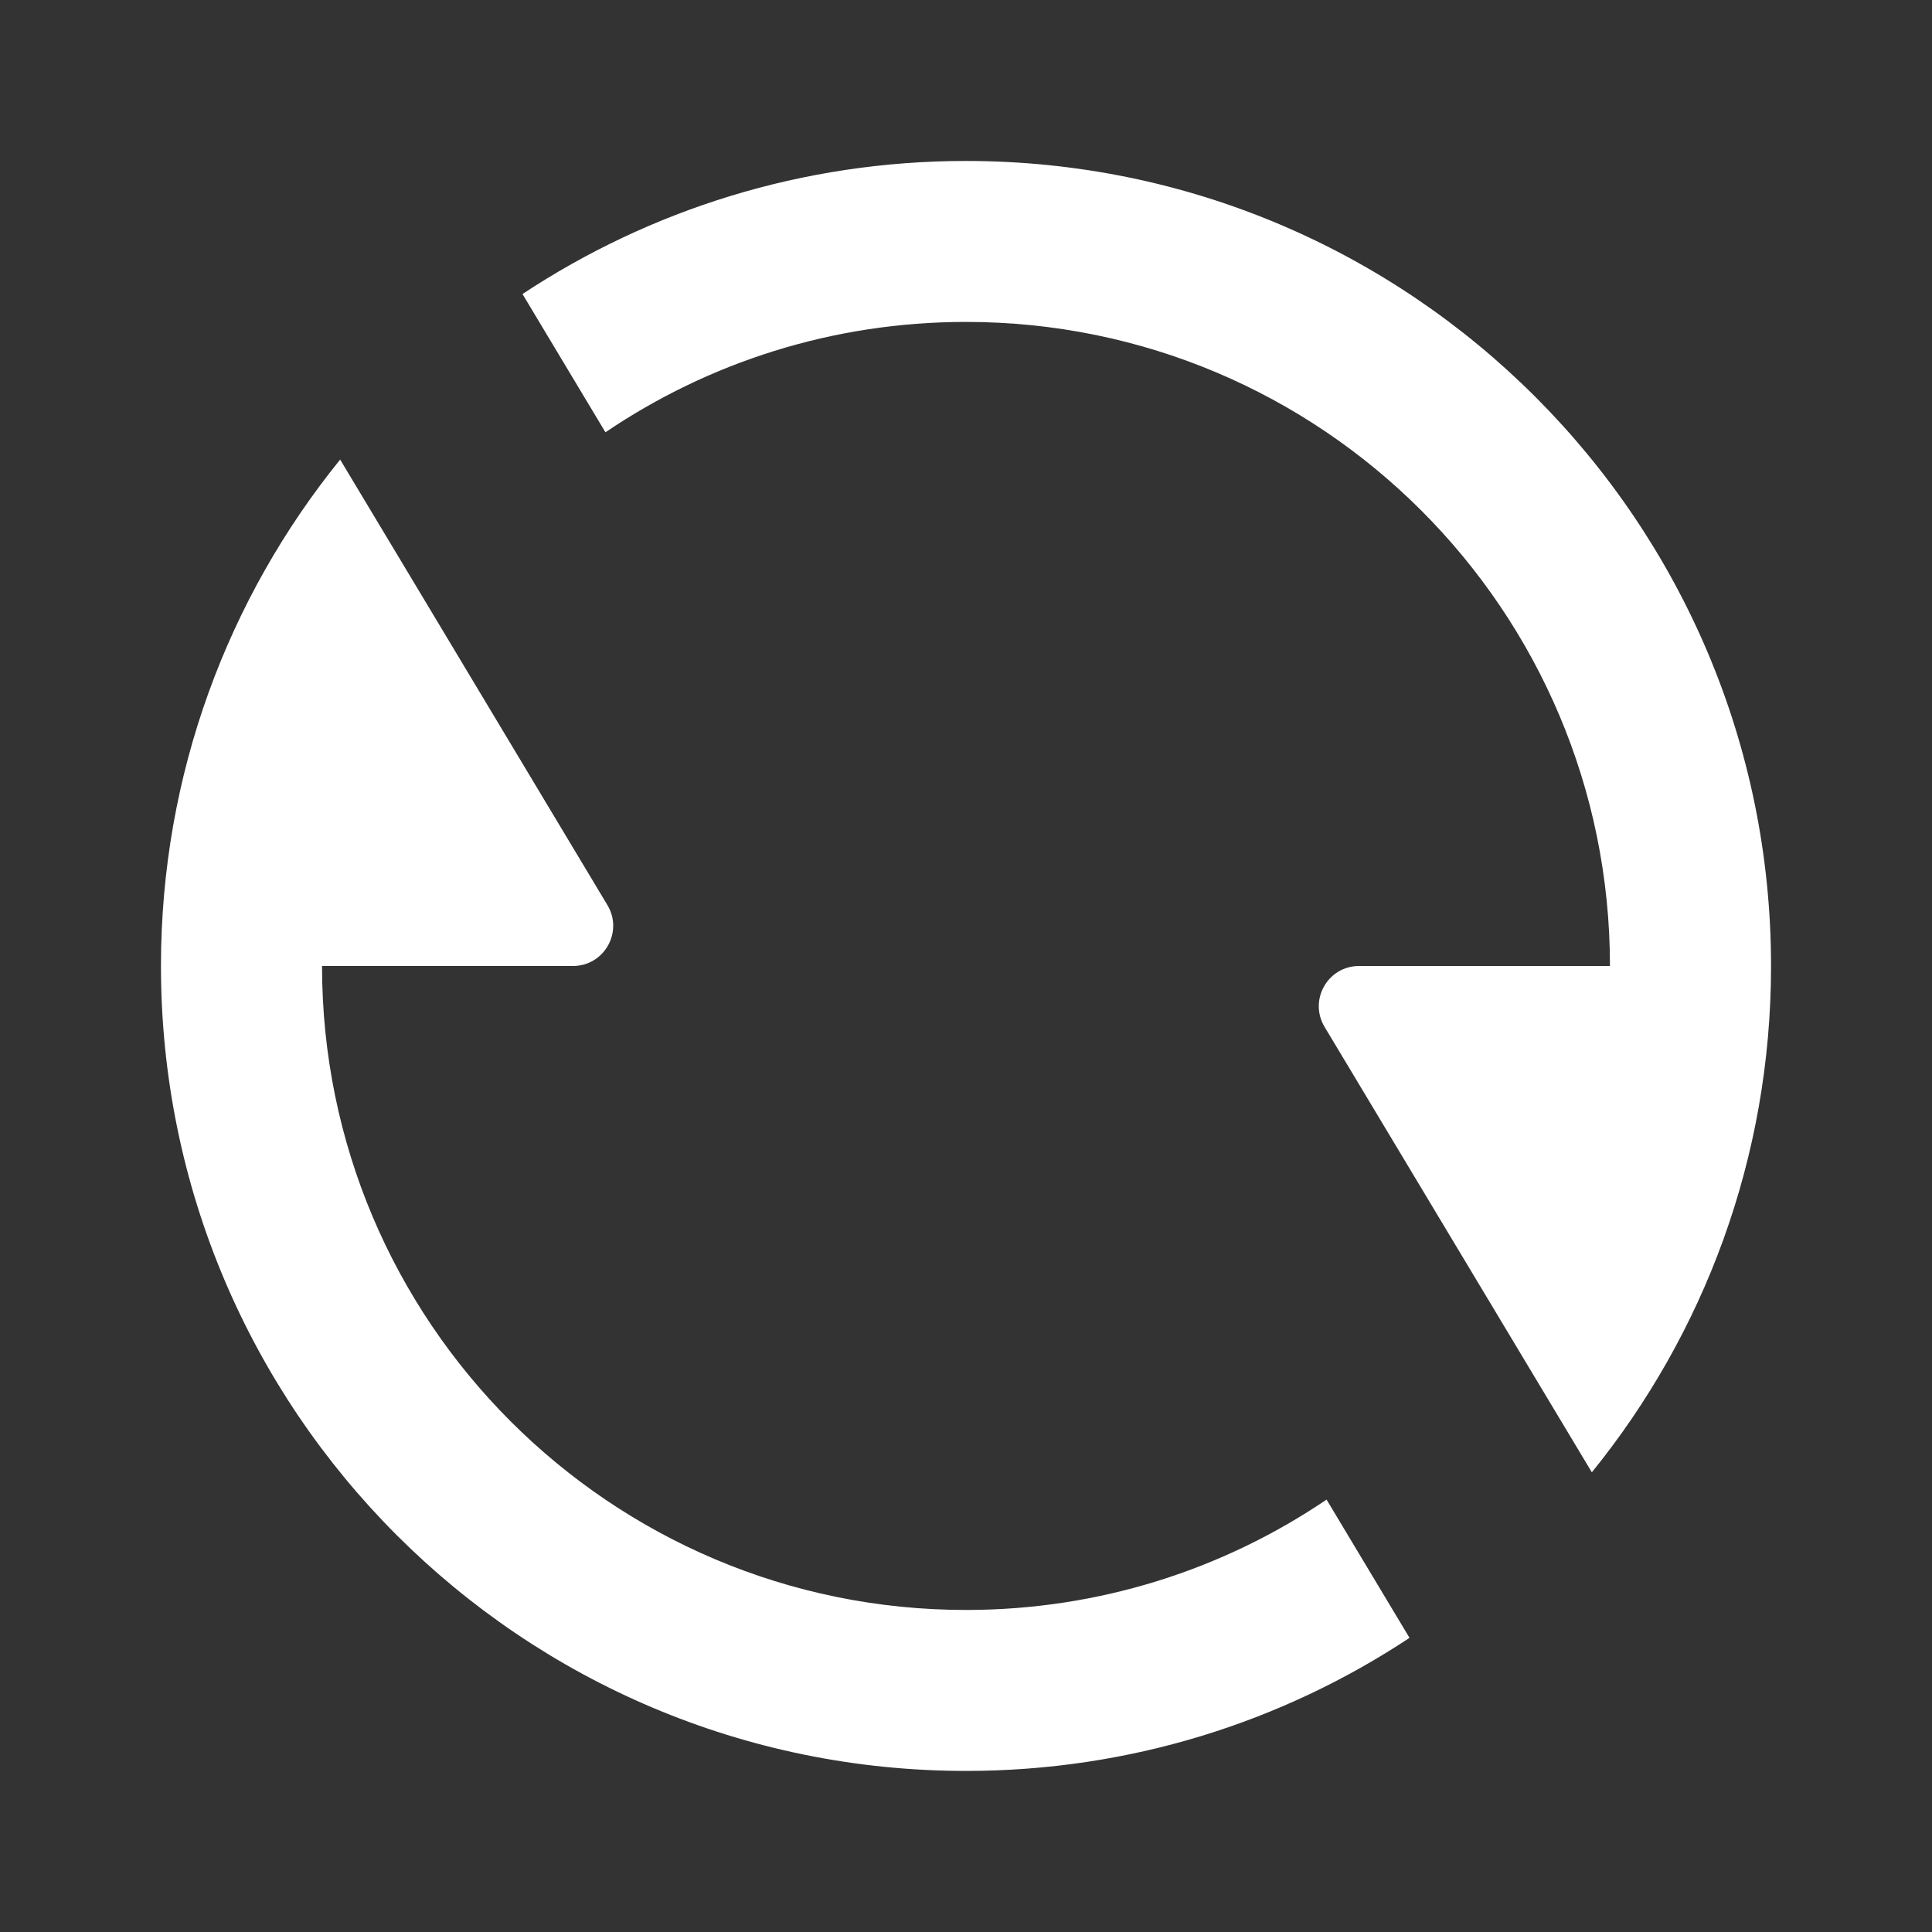 <svg width="16" height="16" viewBox="0 0 16 16" fill="none" xmlns="http://www.w3.org/2000/svg">
<rect x="0" y="0" width="16" height="16" fill="#333333" stroke="none"/>
<path d="M8 2.666C6.894 2.666 5.866 3.003 5.014 3.58L4.327 2.435C5.38 1.739 6.643 1.333 8 1.333C11.682 1.333 14.667 4.318 14.667 8C14.667 9.589 14.111 11.048 13.183 12.193C13.183 12.193 13.183 12.193 13.183 12.193L10.97 8.505C10.836 8.282 10.996 8 11.255 8H13.333C13.333 5.054 10.945 2.666 8 2.666Z" fill="white"/>
<path d="M1.333 8C1.333 6.411 1.889 4.952 2.817 3.806L3.56 5.044C3.56 5.044 3.56 5.044 3.56 5.044L5.03 7.495C5.164 7.717 5.004 8 4.745 8H2.667C2.667 10.945 5.054 13.333 8 13.333C9.106 13.333 10.134 12.996 10.986 12.419L11.673 13.564C10.62 14.261 9.357 14.666 8 14.666C4.318 14.666 1.333 11.682 1.333 8C1.333 8 1.333 8 1.333 8Z" fill="white"/>
</svg>
